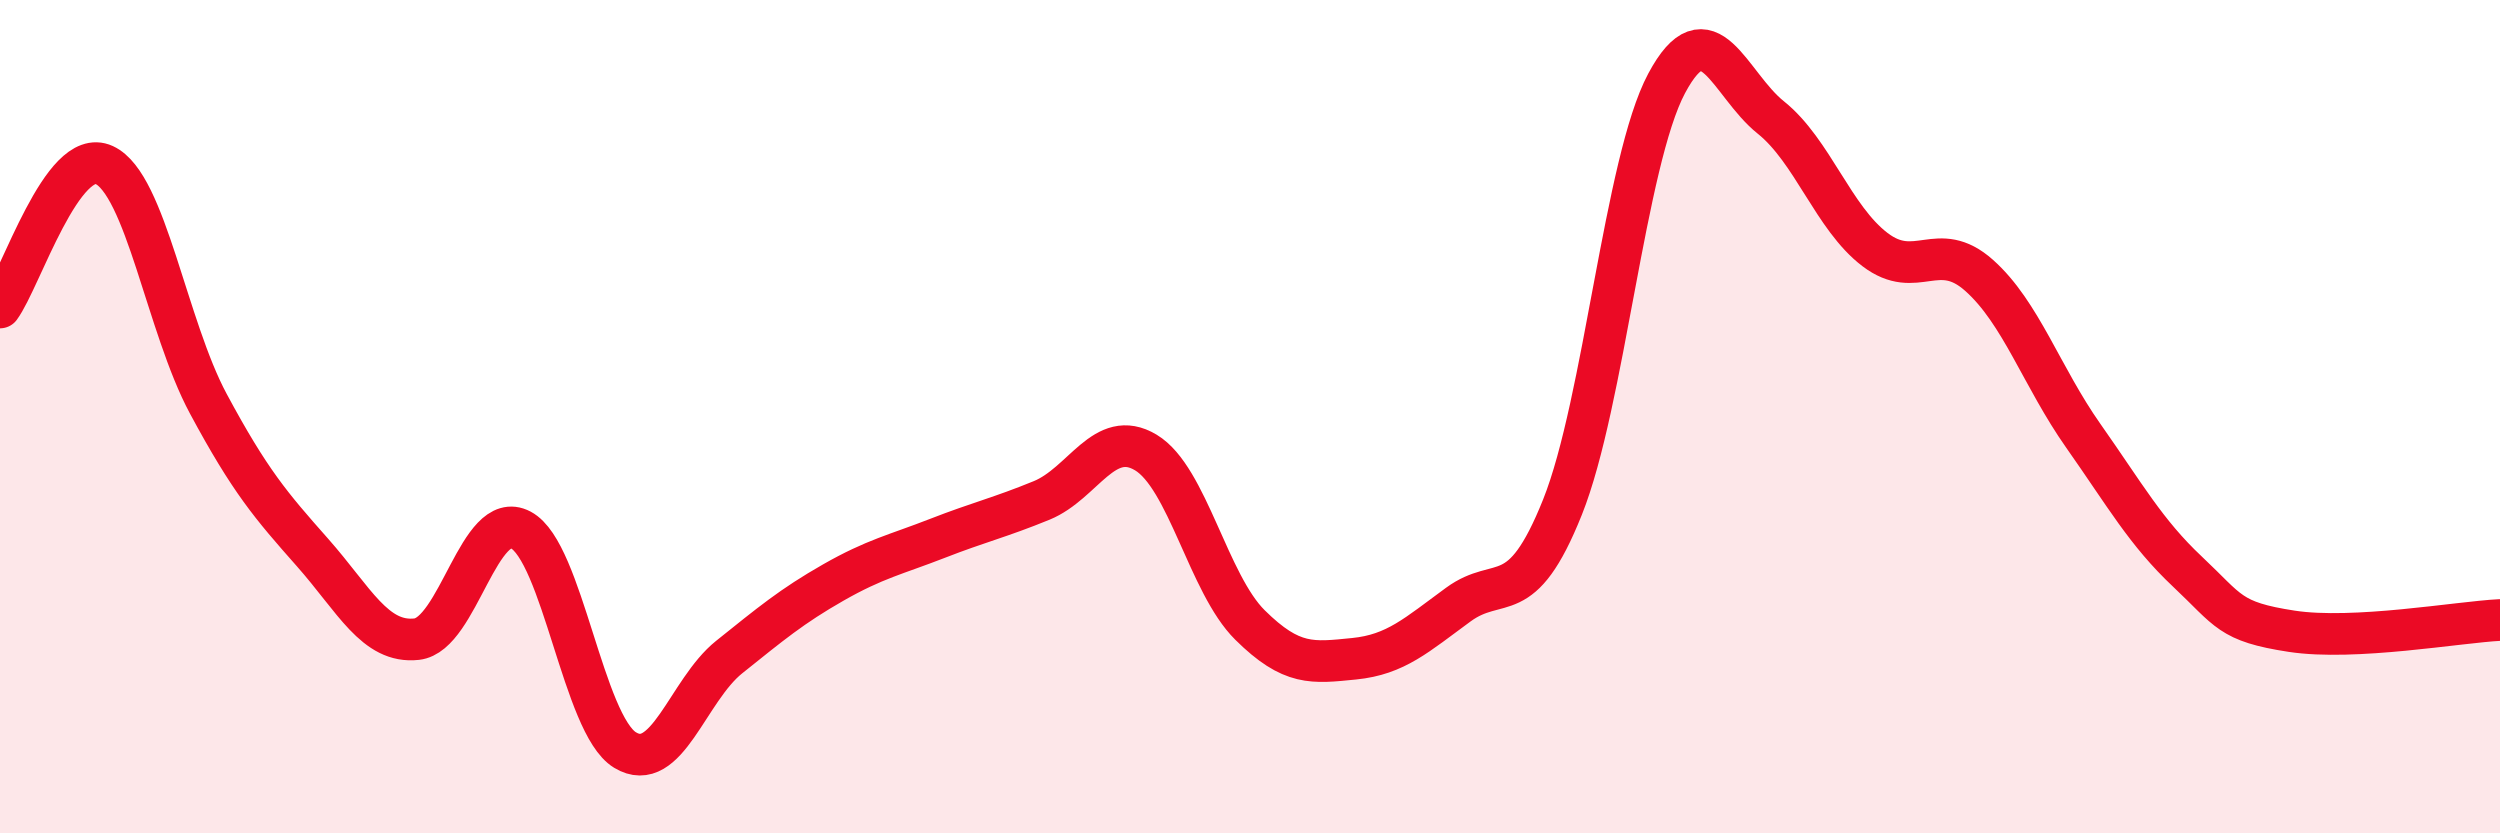 
    <svg width="60" height="20" viewBox="0 0 60 20" xmlns="http://www.w3.org/2000/svg">
      <path
        d="M 0,7.38 C 0.5,6.7 1.5,3.5 2.5,3.96 C 3.5,4.42 4,7.83 5,9.69 C 6,11.55 6.5,12.13 7.5,13.26 C 8.5,14.39 9,15.45 10,15.34 C 11,15.23 11.5,12.19 12.5,12.72 C 13.5,13.25 14,17.39 15,18 C 16,18.61 16.5,16.57 17.5,15.77 C 18.5,14.97 19,14.55 20,13.98 C 21,13.41 21.5,13.31 22.5,12.92 C 23.5,12.53 24,12.42 25,12.01 C 26,11.6 26.5,10.26 27.5,10.86 C 28.5,11.46 29,14.01 30,15 C 31,15.99 31.5,15.91 32.5,15.81 C 33.5,15.71 34,15.24 35,14.51 C 36,13.78 36.5,14.67 37.5,12.17 C 38.5,9.67 39,3.87 40,2 C 41,0.13 41.5,2.02 42.5,2.82 C 43.5,3.62 44,5.23 45,5.99 C 46,6.75 46.5,5.72 47.5,6.61 C 48.5,7.5 49,9.04 50,10.46 C 51,11.88 51.5,12.78 52.5,13.72 C 53.5,14.66 53.5,14.92 55,15.15 C 56.5,15.38 59,14.93 60,14.88L60 20L0 20Z"
        fill="#EB0A25"
        opacity="0.1"
        stroke-linecap="round"
        stroke-linejoin="round"
      />
      <path
        d="M 0,7.38 C 0.5,6.7 1.5,3.5 2.5,3.96 C 3.5,4.42 4,7.83 5,9.69 C 6,11.55 6.5,12.13 7.5,13.26 C 8.5,14.39 9,15.45 10,15.34 C 11,15.23 11.5,12.19 12.5,12.72 C 13.5,13.25 14,17.39 15,18 C 16,18.61 16.5,16.57 17.5,15.77 C 18.5,14.97 19,14.55 20,13.98 C 21,13.41 21.5,13.31 22.5,12.92 C 23.5,12.53 24,12.42 25,12.01 C 26,11.6 26.5,10.26 27.5,10.86 C 28.5,11.46 29,14.01 30,15 C 31,15.99 31.5,15.91 32.5,15.81 C 33.5,15.71 34,15.24 35,14.51 C 36,13.78 36.5,14.67 37.5,12.17 C 38.5,9.67 39,3.87 40,2 C 41,0.13 41.5,2.02 42.5,2.82 C 43.5,3.62 44,5.23 45,5.99 C 46,6.75 46.5,5.72 47.5,6.61 C 48.5,7.5 49,9.04 50,10.46 C 51,11.88 51.5,12.78 52.5,13.72 C 53.5,14.66 53.5,14.92 55,15.15 C 56.5,15.38 59,14.93 60,14.88"
        stroke="#EB0A25"
        stroke-width="1"
        fill="none"
        stroke-linecap="round"
        stroke-linejoin="round"
      />
    </svg>
  
